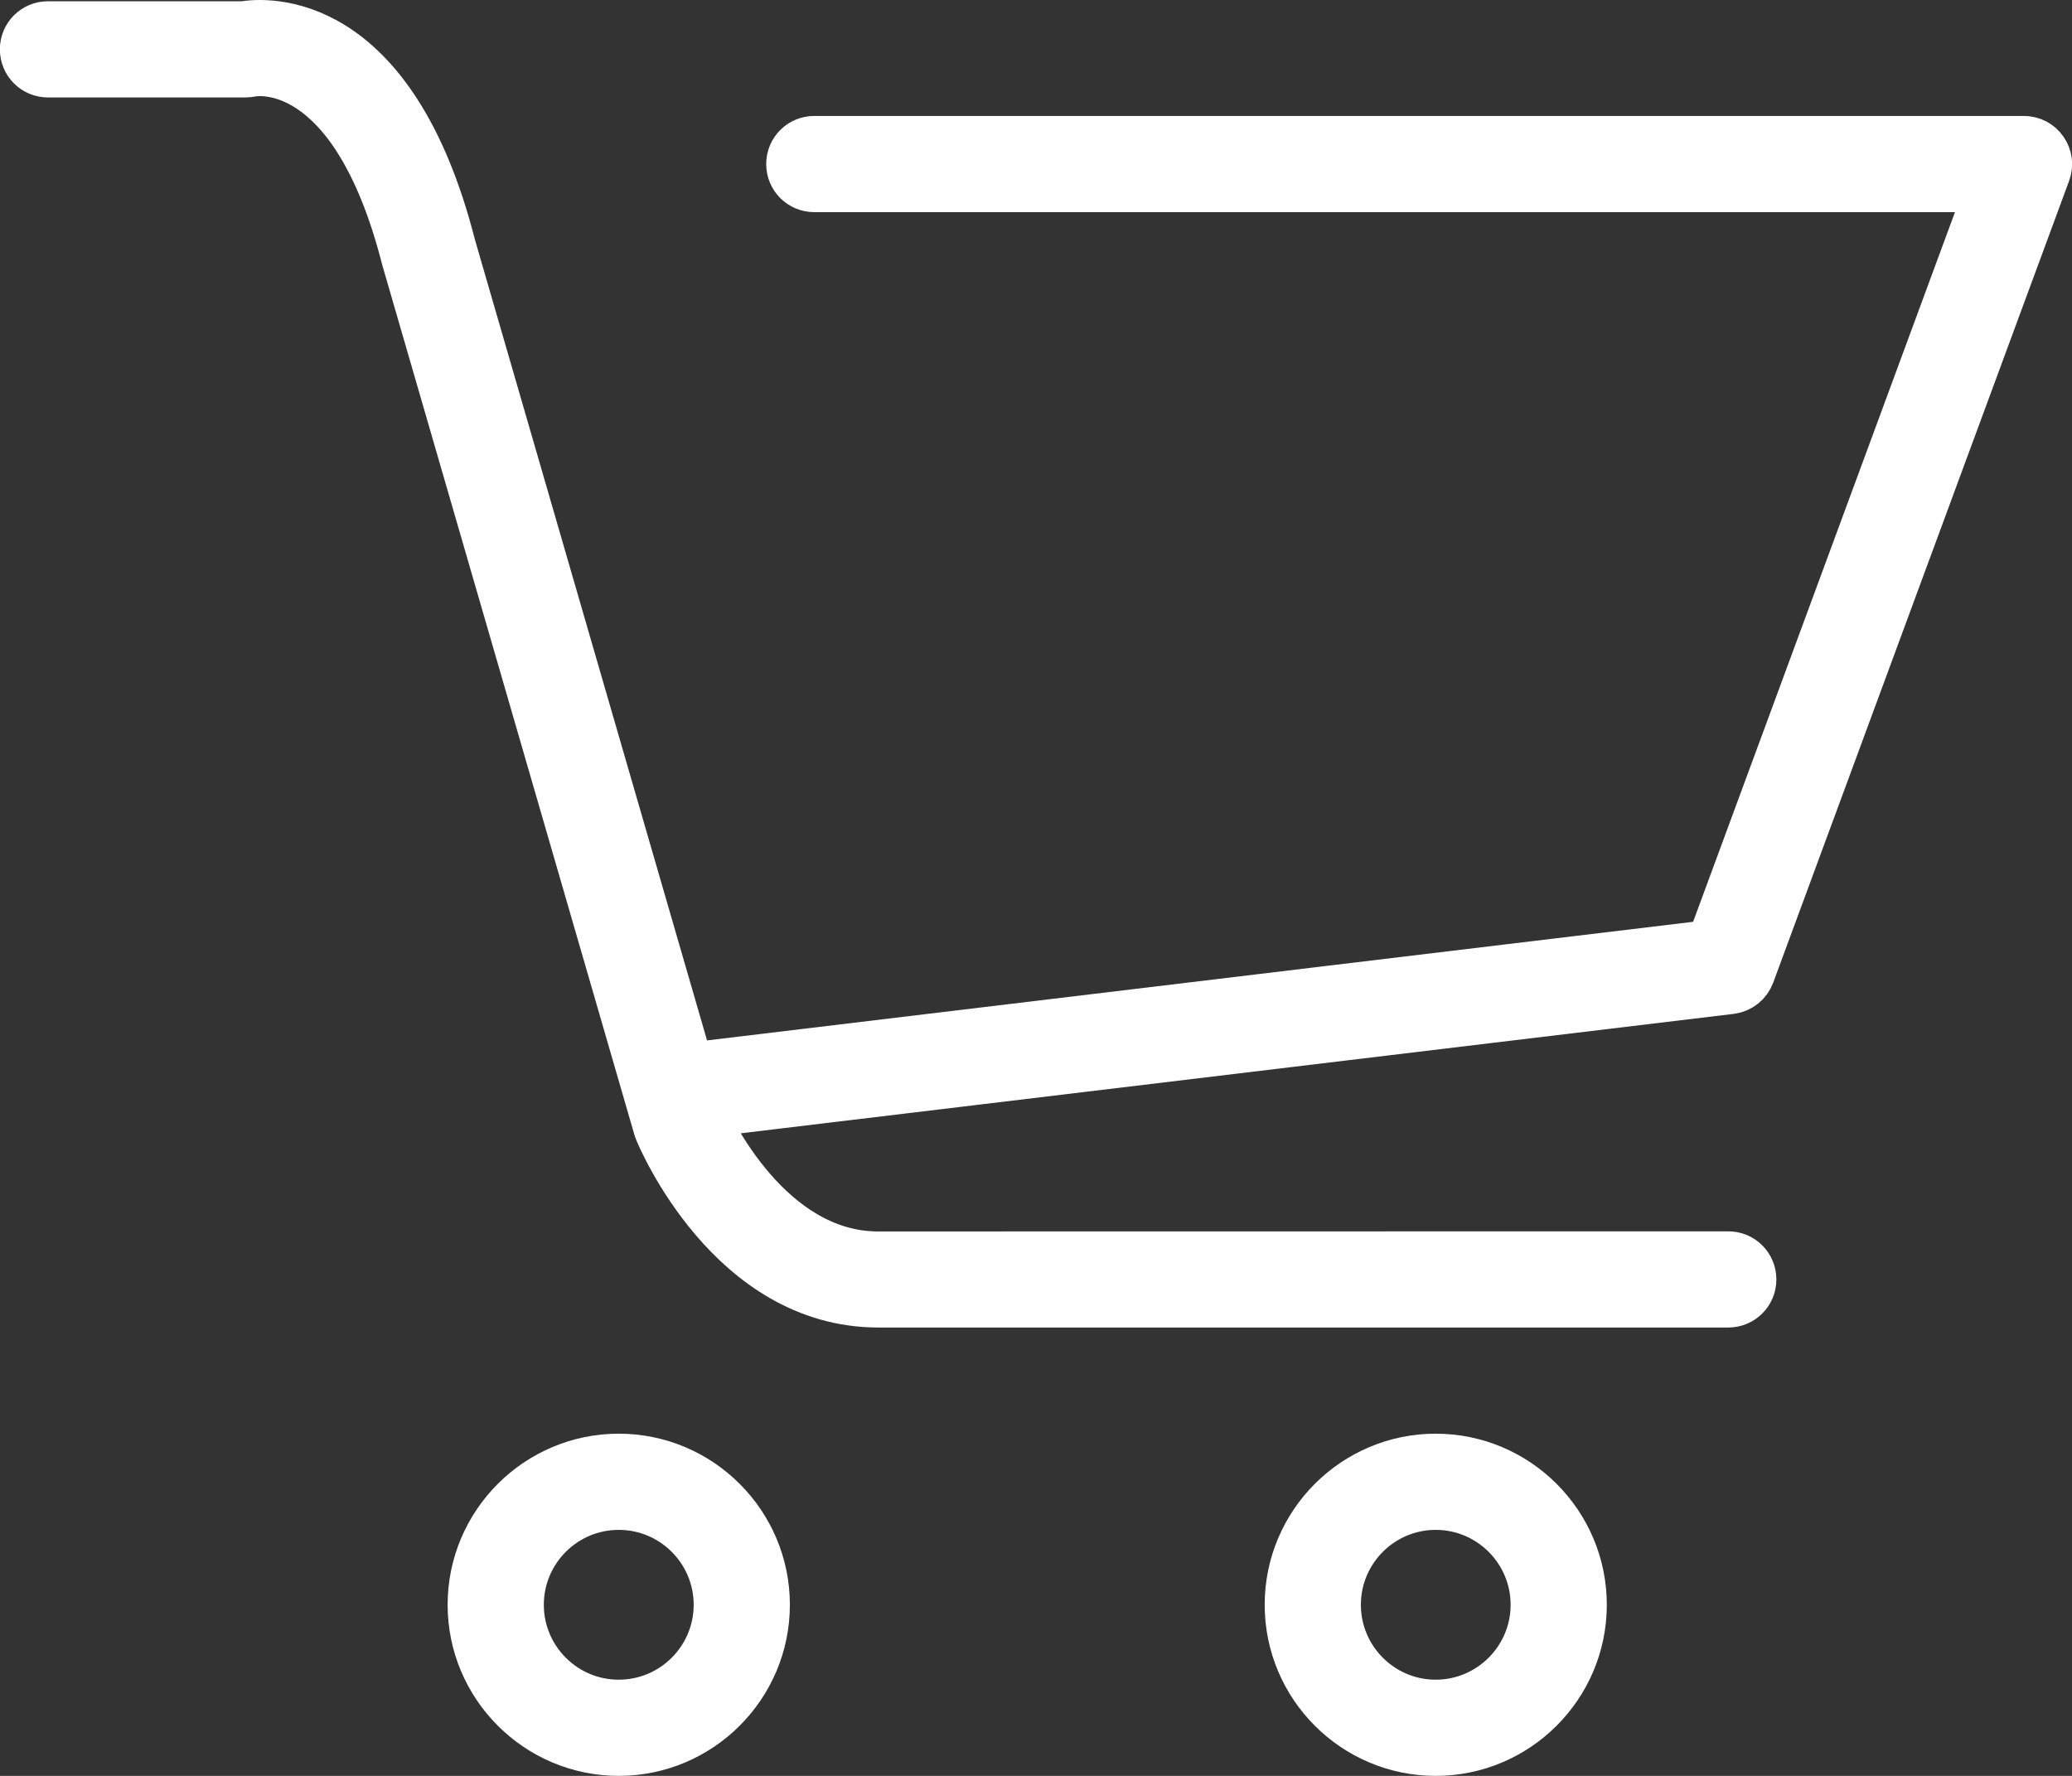 <svg width="84" height="72" viewBox="0 0 84 72" fill="none" xmlns="http://www.w3.org/2000/svg">
<rect x="0" y="0" width="84" height="72" fill="#333333" stroke="none"/>
<path d="M70.948 39.495L82.946 6.983C83.055 6.689 83.012 6.366 82.832 6.11C82.656 5.853 82.362 5.701 82.053 5.701H33.012C32.485 5.701 32.062 6.124 32.062 6.651C32.062 7.178 32.485 7.601 33.012 7.601H80.69L69.366 38.293L27.94 43.276L18.288 9.975C15.871 0.504 10.779 0.899 9.872 1.051H1.945C1.417 1.051 0.995 1.473 0.995 2.001C0.995 2.528 1.417 2.951 1.945 2.951H9.962C10.029 2.951 10.105 2.941 10.171 2.927C10.338 2.894 14.337 2.162 16.46 10.474L26.681 45.736C26.691 45.769 26.7 45.802 26.715 45.831C26.833 46.116 29.655 52.822 35.606 52.822H70.065C70.593 52.822 71.015 52.4 71.015 51.872C71.015 51.345 70.593 50.922 70.065 50.922L35.601 50.927C31.141 50.927 28.714 45.679 28.486 45.156L28.476 45.128L70.174 40.112C70.526 40.065 70.825 39.827 70.948 39.495Z" fill="white" stroke="white" stroke-width="2"/>
<path d="M25.084 59.126C21.812 59.126 19.147 61.791 19.147 65.063C19.147 68.336 21.812 71 25.084 71C28.357 71 31.022 68.336 31.022 65.063C31.022 61.791 28.357 59.126 25.084 59.126ZM25.084 69.1C22.857 69.1 21.047 67.291 21.047 65.063C21.047 62.836 22.857 61.026 25.084 61.026C27.312 61.026 29.122 62.836 29.122 65.063C29.122 67.291 27.312 69.1 25.084 69.1Z" fill="white" stroke="white" stroke-width="2"/>
<path d="M58.204 59.126C54.931 59.126 52.271 61.791 52.271 65.063C52.271 68.336 54.931 71 58.204 71C61.476 71 64.141 68.336 64.141 65.063C64.141 61.791 61.476 59.126 58.204 59.126ZM58.204 69.1C55.981 69.1 54.171 67.291 54.171 65.063C54.171 62.836 55.981 61.026 58.204 61.026C60.431 61.026 62.241 62.836 62.241 65.063C62.241 67.291 60.427 69.1 58.204 69.1Z" fill="white" stroke="white" stroke-width="2"/>
</svg>
